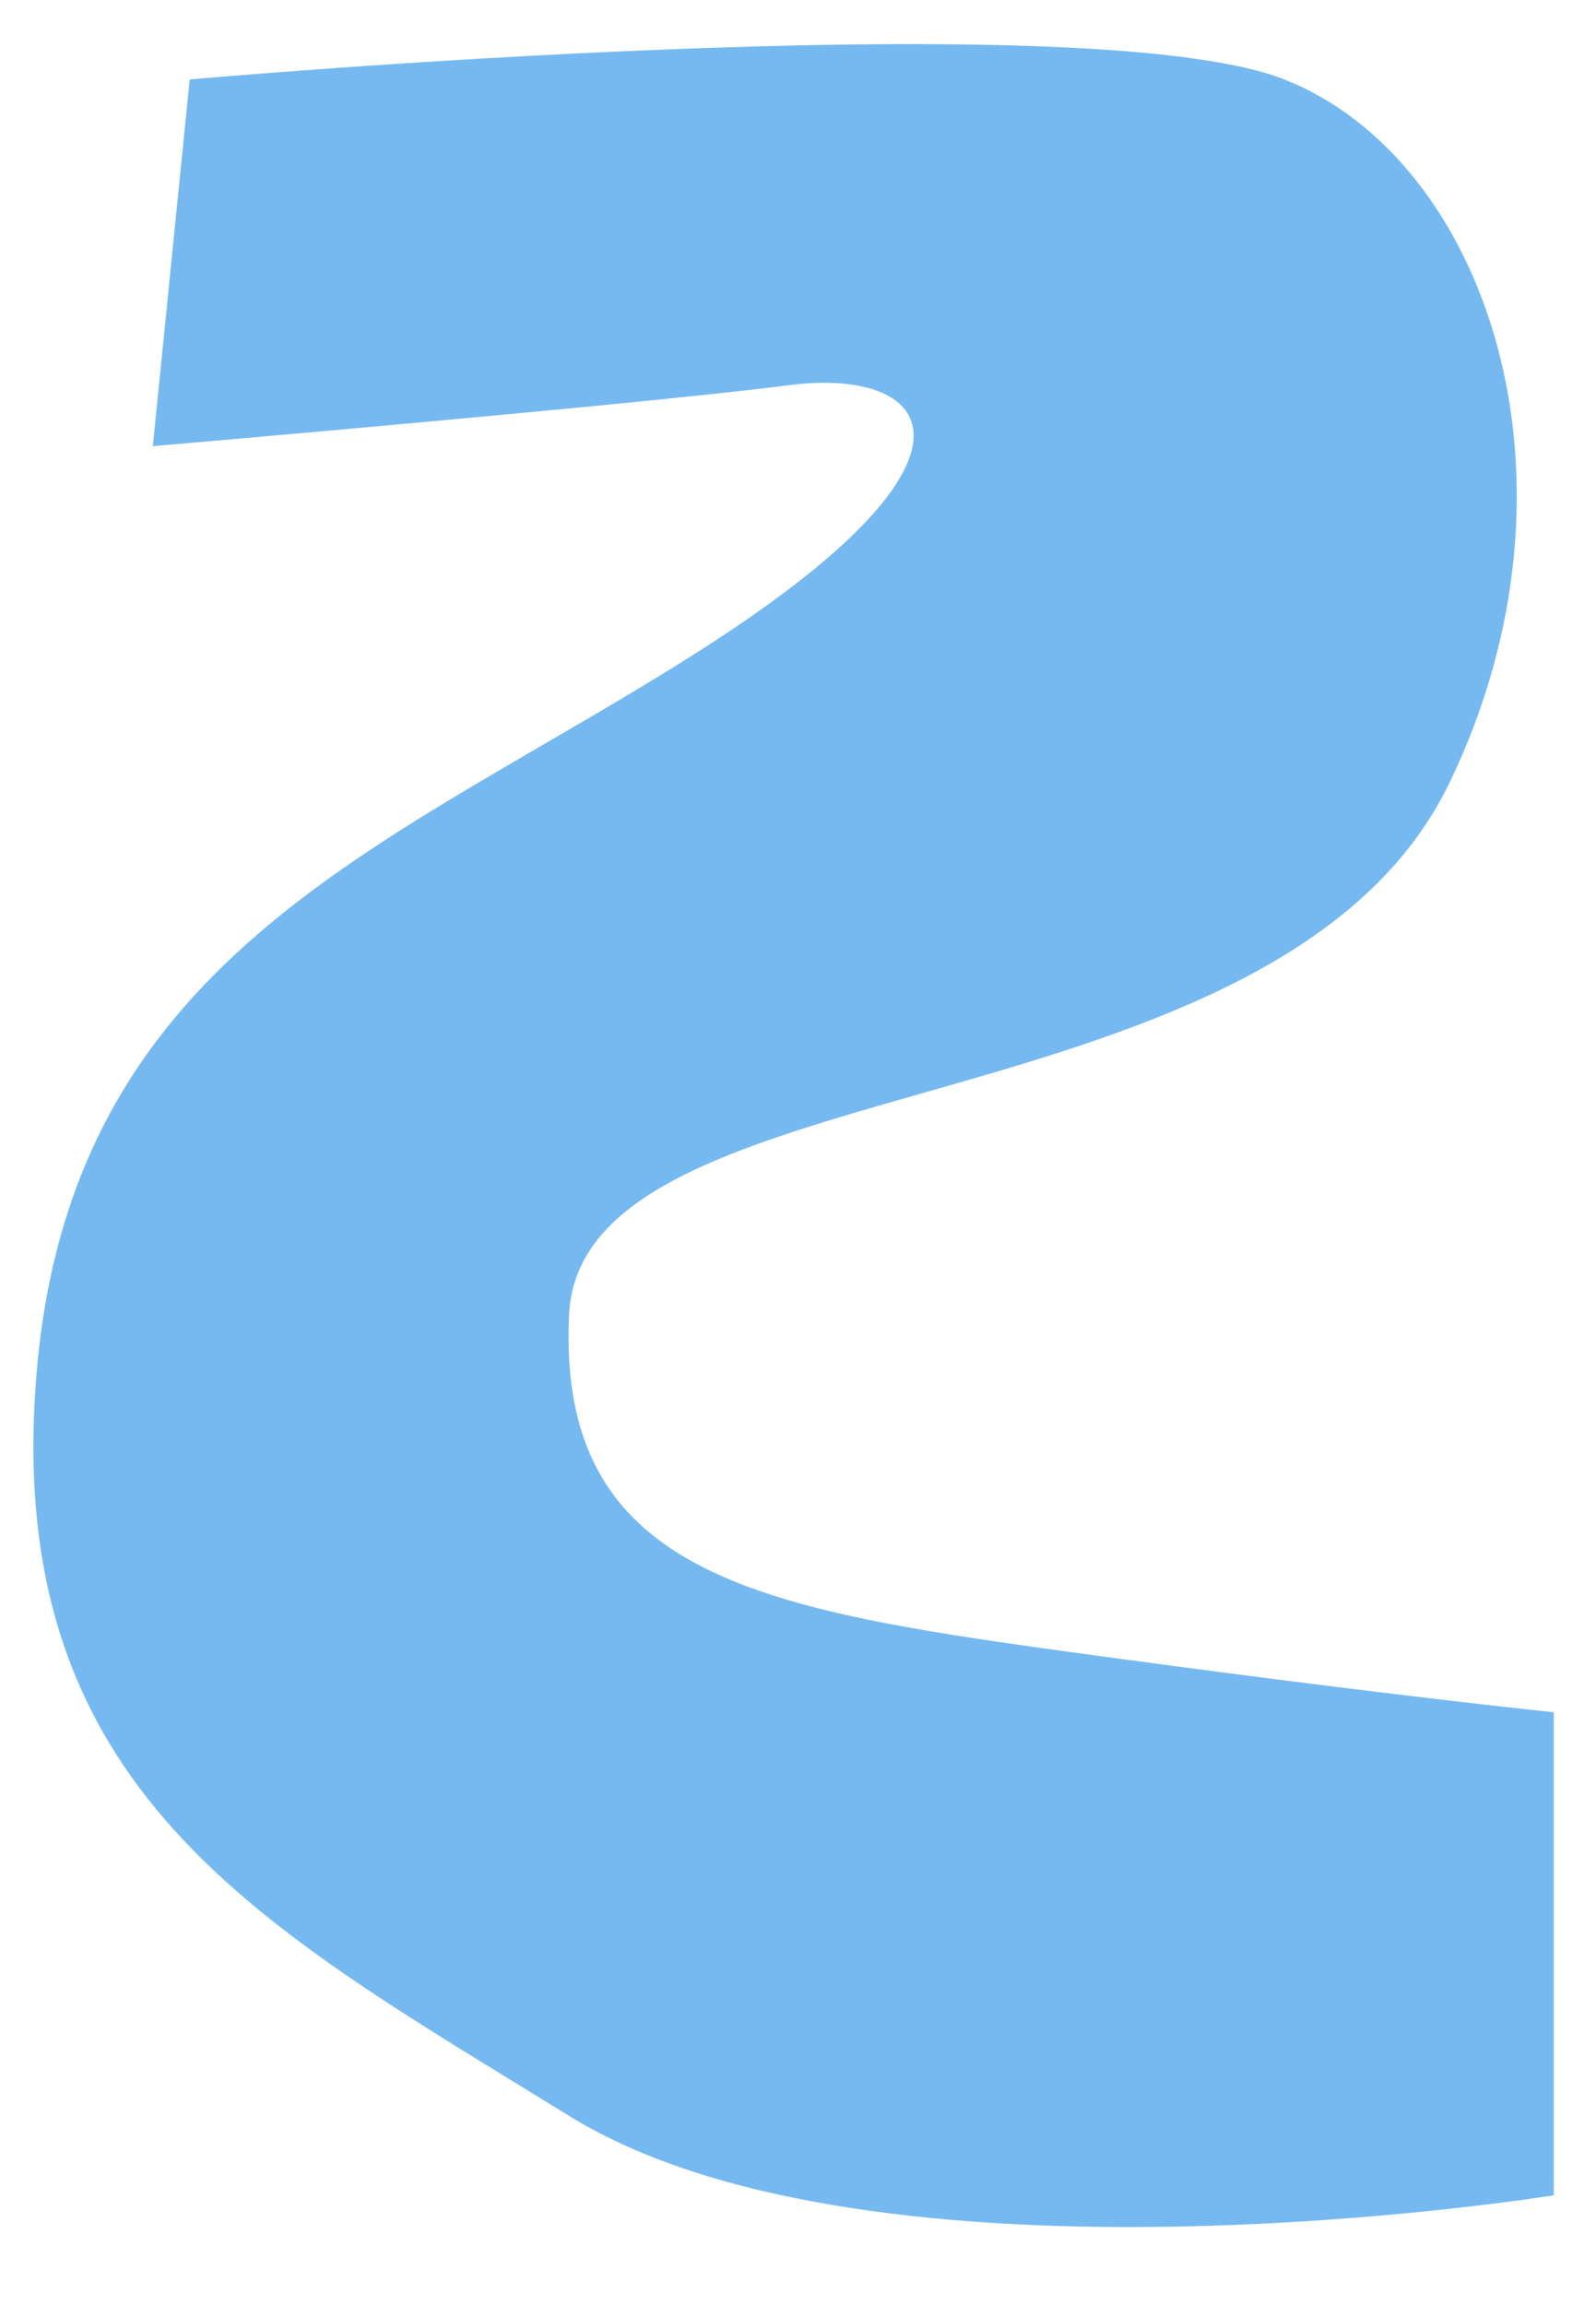<?xml version="1.0" encoding="UTF-8" standalone="no"?><svg xmlns="http://www.w3.org/2000/svg" xmlns:xlink="http://www.w3.org/1999/xlink" fill="#000000" height="725.4" preserveAspectRatio="xMidYMid meet" version="1" viewBox="-10.5 -13.9 502.3 725.4" width="502.3" zoomAndPan="magnify"><g id="change1_1"><path d="M49.2,11.1c0,0,281-25,344.5,0s98.1,125.7,52,221.3c-53.9,111.6-273.3,86.6-277.1,167.4 s57.7,92.4,155.9,105.9s154,19.2,154,19.2v152c0,0-213.6,34.6-309.9-25C72.3,592.4-10.5,550,1.1,417.2s113.6-165.5,209.8-227.1 s71.2-88.5,26.9-82.8c-44.3,5.8-200.2,19.2-200.2,19.2L49.2,11.1z" fill="#76b9f0"/></g></svg>